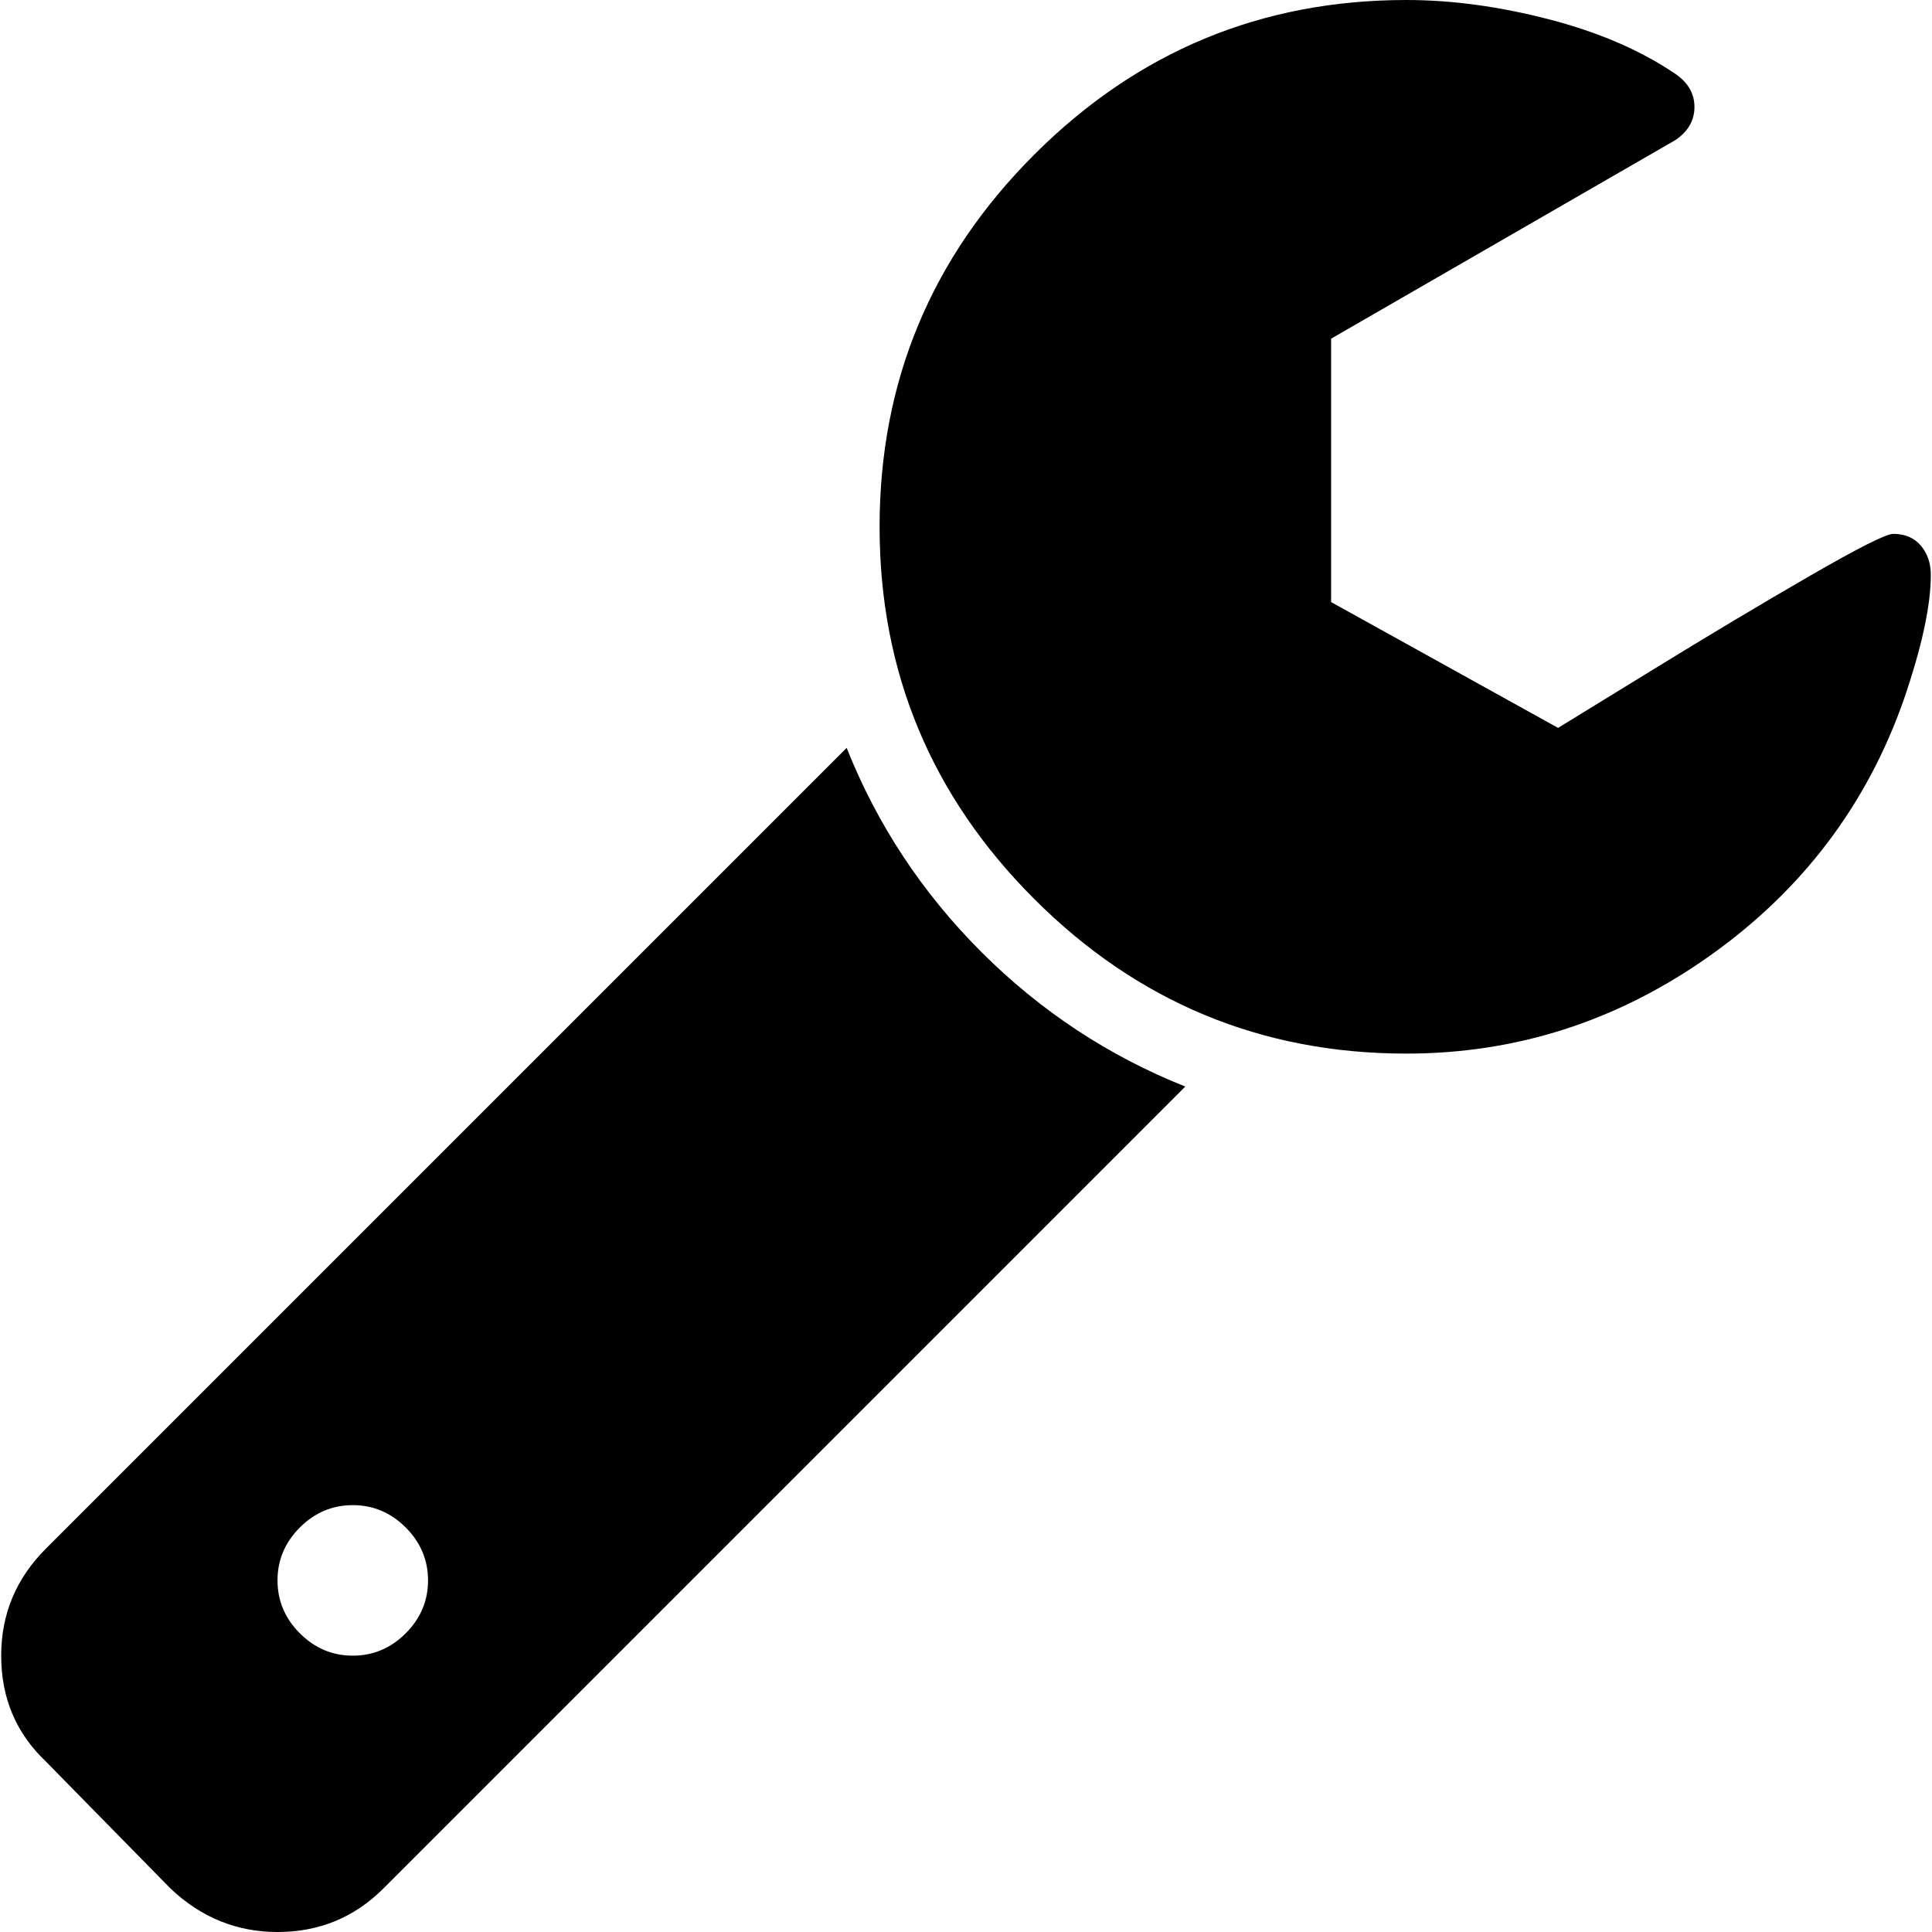 <?xml version="1.0" encoding="iso-8859-1"?>
<!-- Generator: Adobe Illustrator 16.0.0, SVG Export Plug-In . SVG Version: 6.00 Build 0)  -->
<!DOCTYPE svg PUBLIC "-//W3C//DTD SVG 1.1//EN" "http://www.w3.org/Graphics/SVG/1.1/DTD/svg11.dtd">
<svg version="1.1" id="Capa_1" xmlns="http://www.w3.org/2000/svg" xmlns:xlink="http://www.w3.org/1999/xlink" x="0px" y="0px"
	 width="40px" height="40px" viewBox="0 0 469.09 469.089" style="enable-background:new 0 0 469.09 469.089;"
	 xml:space="preserve" fill="#000">
<g>
	<g>
		<path d="M205.566,181.586L11.138,376.013c-7.232,7.231-10.85,15.893-10.85,25.981c0,10.28,3.617,18.842,10.85,25.7L41.4,458.529
			c7.426,7.043,16.086,10.561,25.981,10.561c10.089,0,18.654-3.518,25.697-10.561l194.709-194.715
			c-18.647-7.426-35.156-18.322-49.532-32.691C223.887,216.751,212.992,200.239,205.566,181.586z M98.504,396.57
			c-3.621,3.614-7.903,5.425-12.85,5.425c-4.949,0-9.231-1.811-12.847-5.425c-3.617-3.617-5.426-7.898-5.426-12.847
			c0-4.944,1.809-9.232,5.426-12.854c3.616-3.61,7.895-5.421,12.847-5.421c4.95,0,9.233,1.811,12.85,5.421
			c3.615,3.621,5.424,7.909,5.424,12.854C103.928,388.671,102.119,392.953,98.504,396.57z"/>
		<path d="M466.379,132.477c-1.618-1.906-3.856-2.856-6.707-2.856c-1.711,0-8.419,3.381-20.129,10.138
			c-11.704,6.755-24.603,14.462-38.685,23.124c-14.089,8.663-21.607,13.278-22.556,13.85l-55.106-30.55V82.229l83.651-48.254
			c3.045-2.093,4.568-4.758,4.568-7.994c0-3.234-1.523-5.898-4.568-7.992c-8.378-5.712-18.61-10.138-30.69-13.278
			C364.07,1.571,352.504,0,341.467,0c-35.211,0-65.332,12.518-90.358,37.546c-25.035,25.026-37.544,55.149-37.544,90.36
			c0,35.212,12.516,65.334,37.544,90.362c25.026,25.026,55.147,37.544,90.358,37.544c26.84,0,51.442-7.953,73.806-23.842
			c22.36-15.893,38.021-36.592,46.966-62.097c4.374-12.751,6.563-22.841,6.563-30.262
			C468.809,136.763,467.994,134.383,466.379,132.477z"/>
	</g>
</g>
</svg>
